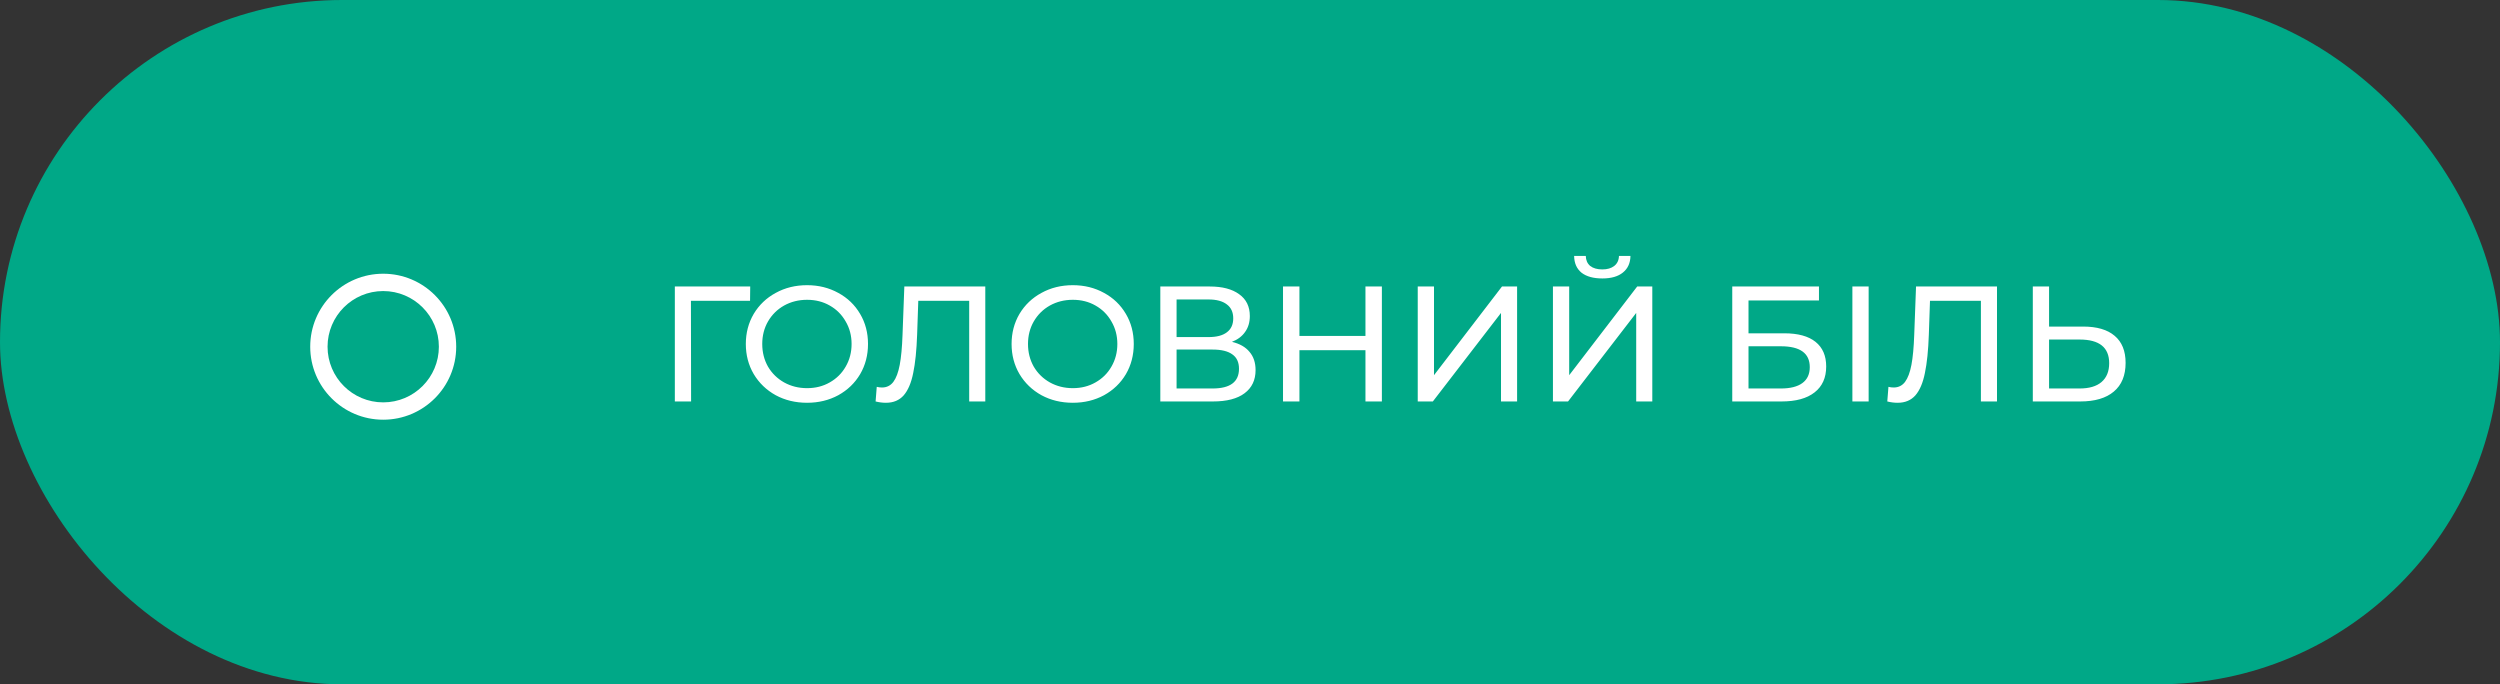 <?xml version="1.0" encoding="UTF-8"?> <svg xmlns="http://www.w3.org/2000/svg" width="274" height="75" viewBox="0 0 274 75" fill="none"><rect x="0" y="0" width="274" height="75" fill="#333333" stroke="none"/> <rect width="274" height="75" rx="37.5" fill="#00A887"></rect> <path d="M50 38C50 42.418 46.418 46 42 46C37.582 46 34 42.418 34 38C34 33.582 37.582 30 42 30C46.418 30 50 33.582 50 38ZM35.9 38C35.9 41.369 38.631 44.1 42 44.1C45.369 44.1 48.1 41.369 48.1 38C48.1 34.631 45.369 31.9 42 31.9C38.631 31.9 35.9 34.631 35.9 38Z" fill="white"></path> <path d="M82.206 32.966H75.726L75.744 44H73.962V31.4H82.224L82.206 32.966ZM88.456 44.144C87.184 44.144 86.038 43.868 85.018 43.316C83.998 42.752 83.194 41.978 82.606 40.994C82.03 40.01 81.742 38.912 81.742 37.7C81.742 36.488 82.03 35.39 82.606 34.406C83.194 33.422 83.998 32.654 85.018 32.102C86.038 31.538 87.184 31.256 88.456 31.256C89.716 31.256 90.856 31.538 91.876 32.102C92.896 32.654 93.694 33.422 94.27 34.406C94.846 35.378 95.134 36.476 95.134 37.7C95.134 38.924 94.846 40.028 94.27 41.012C93.694 41.984 92.896 42.752 91.876 43.316C90.856 43.868 89.716 44.144 88.456 44.144ZM88.456 42.542C89.38 42.542 90.208 42.332 90.94 41.912C91.684 41.492 92.266 40.916 92.686 40.184C93.118 39.44 93.334 38.612 93.334 37.7C93.334 36.788 93.118 35.966 92.686 35.234C92.266 34.49 91.684 33.908 90.94 33.488C90.208 33.068 89.38 32.858 88.456 32.858C87.532 32.858 86.692 33.068 85.936 33.488C85.192 33.908 84.604 34.49 84.172 35.234C83.752 35.966 83.542 36.788 83.542 37.7C83.542 38.612 83.752 39.44 84.172 40.184C84.604 40.916 85.192 41.492 85.936 41.912C86.692 42.332 87.532 42.542 88.456 42.542ZM107.988 31.4V44H106.224V32.966H100.644L100.518 36.656C100.458 38.396 100.314 39.806 100.086 40.886C99.871 41.966 99.522 42.782 99.043 43.334C98.562 43.874 97.915 44.144 97.099 44.144C96.727 44.144 96.349 44.096 95.965 44L96.091 42.398C96.282 42.446 96.475 42.47 96.666 42.47C97.183 42.47 97.597 42.266 97.909 41.858C98.221 41.438 98.454 40.814 98.611 39.986C98.766 39.158 98.868 38.066 98.916 36.71L99.115 31.4H107.988ZM117.583 44.144C116.311 44.144 115.165 43.868 114.145 43.316C113.125 42.752 112.321 41.978 111.733 40.994C111.157 40.01 110.869 38.912 110.869 37.7C110.869 36.488 111.157 35.39 111.733 34.406C112.321 33.422 113.125 32.654 114.145 32.102C115.165 31.538 116.311 31.256 117.583 31.256C118.843 31.256 119.983 31.538 121.003 32.102C122.023 32.654 122.821 33.422 123.397 34.406C123.973 35.378 124.261 36.476 124.261 37.7C124.261 38.924 123.973 40.028 123.397 41.012C122.821 41.984 122.023 42.752 121.003 43.316C119.983 43.868 118.843 44.144 117.583 44.144ZM117.583 42.542C118.507 42.542 119.335 42.332 120.067 41.912C120.811 41.492 121.393 40.916 121.813 40.184C122.245 39.44 122.461 38.612 122.461 37.7C122.461 36.788 122.245 35.966 121.813 35.234C121.393 34.49 120.811 33.908 120.067 33.488C119.335 33.068 118.507 32.858 117.583 32.858C116.659 32.858 115.819 33.068 115.063 33.488C114.319 33.908 113.731 34.49 113.299 35.234C112.879 35.966 112.669 36.788 112.669 37.7C112.669 38.612 112.879 39.44 113.299 40.184C113.731 40.916 114.319 41.492 115.063 41.912C115.819 42.332 116.659 42.542 117.583 42.542ZM135.019 37.466C135.871 37.67 136.513 38.036 136.945 38.564C137.389 39.08 137.611 39.746 137.611 40.562C137.611 41.654 137.209 42.5 136.405 43.1C135.613 43.7 134.455 44 132.931 44H127.171V31.4H132.589C133.969 31.4 135.043 31.682 135.811 32.246C136.591 32.798 136.981 33.596 136.981 34.64C136.981 35.324 136.807 35.906 136.459 36.386C136.123 36.866 135.643 37.226 135.019 37.466ZM128.953 36.944H132.463C133.339 36.944 134.005 36.77 134.461 36.422C134.929 36.074 135.163 35.564 135.163 34.892C135.163 34.22 134.929 33.71 134.461 33.362C133.993 33.002 133.327 32.822 132.463 32.822H128.953V36.944ZM132.895 42.578C134.827 42.578 135.793 41.858 135.793 40.418C135.793 39.698 135.547 39.17 135.055 38.834C134.575 38.486 133.855 38.312 132.895 38.312H128.953V42.578H132.895ZM151.454 31.4V44H149.654V38.384H142.418V44H140.618V31.4H142.418V36.818H149.654V31.4H151.454ZM155.384 31.4H157.166V41.12L164.618 31.4H166.274V44H164.51V34.298L157.04 44H155.384V31.4ZM170.202 31.4H171.984V41.12L179.436 31.4H181.092V44H179.328V34.298L171.858 44H170.202V31.4ZM175.62 30.518C174.636 30.518 173.874 30.308 173.334 29.888C172.806 29.456 172.536 28.844 172.524 28.052H173.802C173.814 28.52 173.976 28.886 174.288 29.15C174.612 29.402 175.056 29.528 175.62 29.528C176.16 29.528 176.592 29.402 176.916 29.15C177.252 28.886 177.426 28.52 177.438 28.052H178.698C178.686 28.832 178.41 29.438 177.87 29.87C177.342 30.302 176.592 30.518 175.62 30.518ZM189.855 31.4H199.359V32.93H191.637V36.53H195.561C197.061 36.53 198.201 36.842 198.981 37.466C199.761 38.09 200.151 38.99 200.151 40.166C200.151 41.402 199.725 42.35 198.873 43.01C198.033 43.67 196.827 44 195.255 44H189.855V31.4ZM195.183 42.578C196.215 42.578 197.001 42.38 197.541 41.984C198.081 41.588 198.351 41.006 198.351 40.238C198.351 38.714 197.295 37.952 195.183 37.952H191.637V42.578H195.183ZM203.021 31.4H204.803V44H203.021V31.4ZM218.871 31.4V44H217.107V32.966H211.527L211.401 36.656C211.341 38.396 211.197 39.806 210.969 40.886C210.753 41.966 210.405 42.782 209.925 43.334C209.445 43.874 208.797 44.144 207.981 44.144C207.609 44.144 207.231 44.096 206.847 44L206.973 42.398C207.165 42.446 207.357 42.47 207.549 42.47C208.065 42.47 208.479 42.266 208.791 41.858C209.103 41.438 209.337 40.814 209.493 39.986C209.649 39.158 209.751 38.066 209.799 36.71L209.997 31.4H218.871ZM228.322 35.792C229.822 35.792 230.968 36.128 231.76 36.8C232.564 37.472 232.966 38.462 232.966 39.77C232.966 41.15 232.534 42.2 231.67 42.92C230.818 43.64 229.594 44 227.998 44H222.796V31.4H224.578V35.792H228.322ZM227.926 42.578C228.97 42.578 229.768 42.344 230.32 41.876C230.884 41.396 231.166 40.706 231.166 39.806C231.166 38.078 230.086 37.214 227.926 37.214H224.578V42.578H227.926Z" fill="white"></path> </svg> 